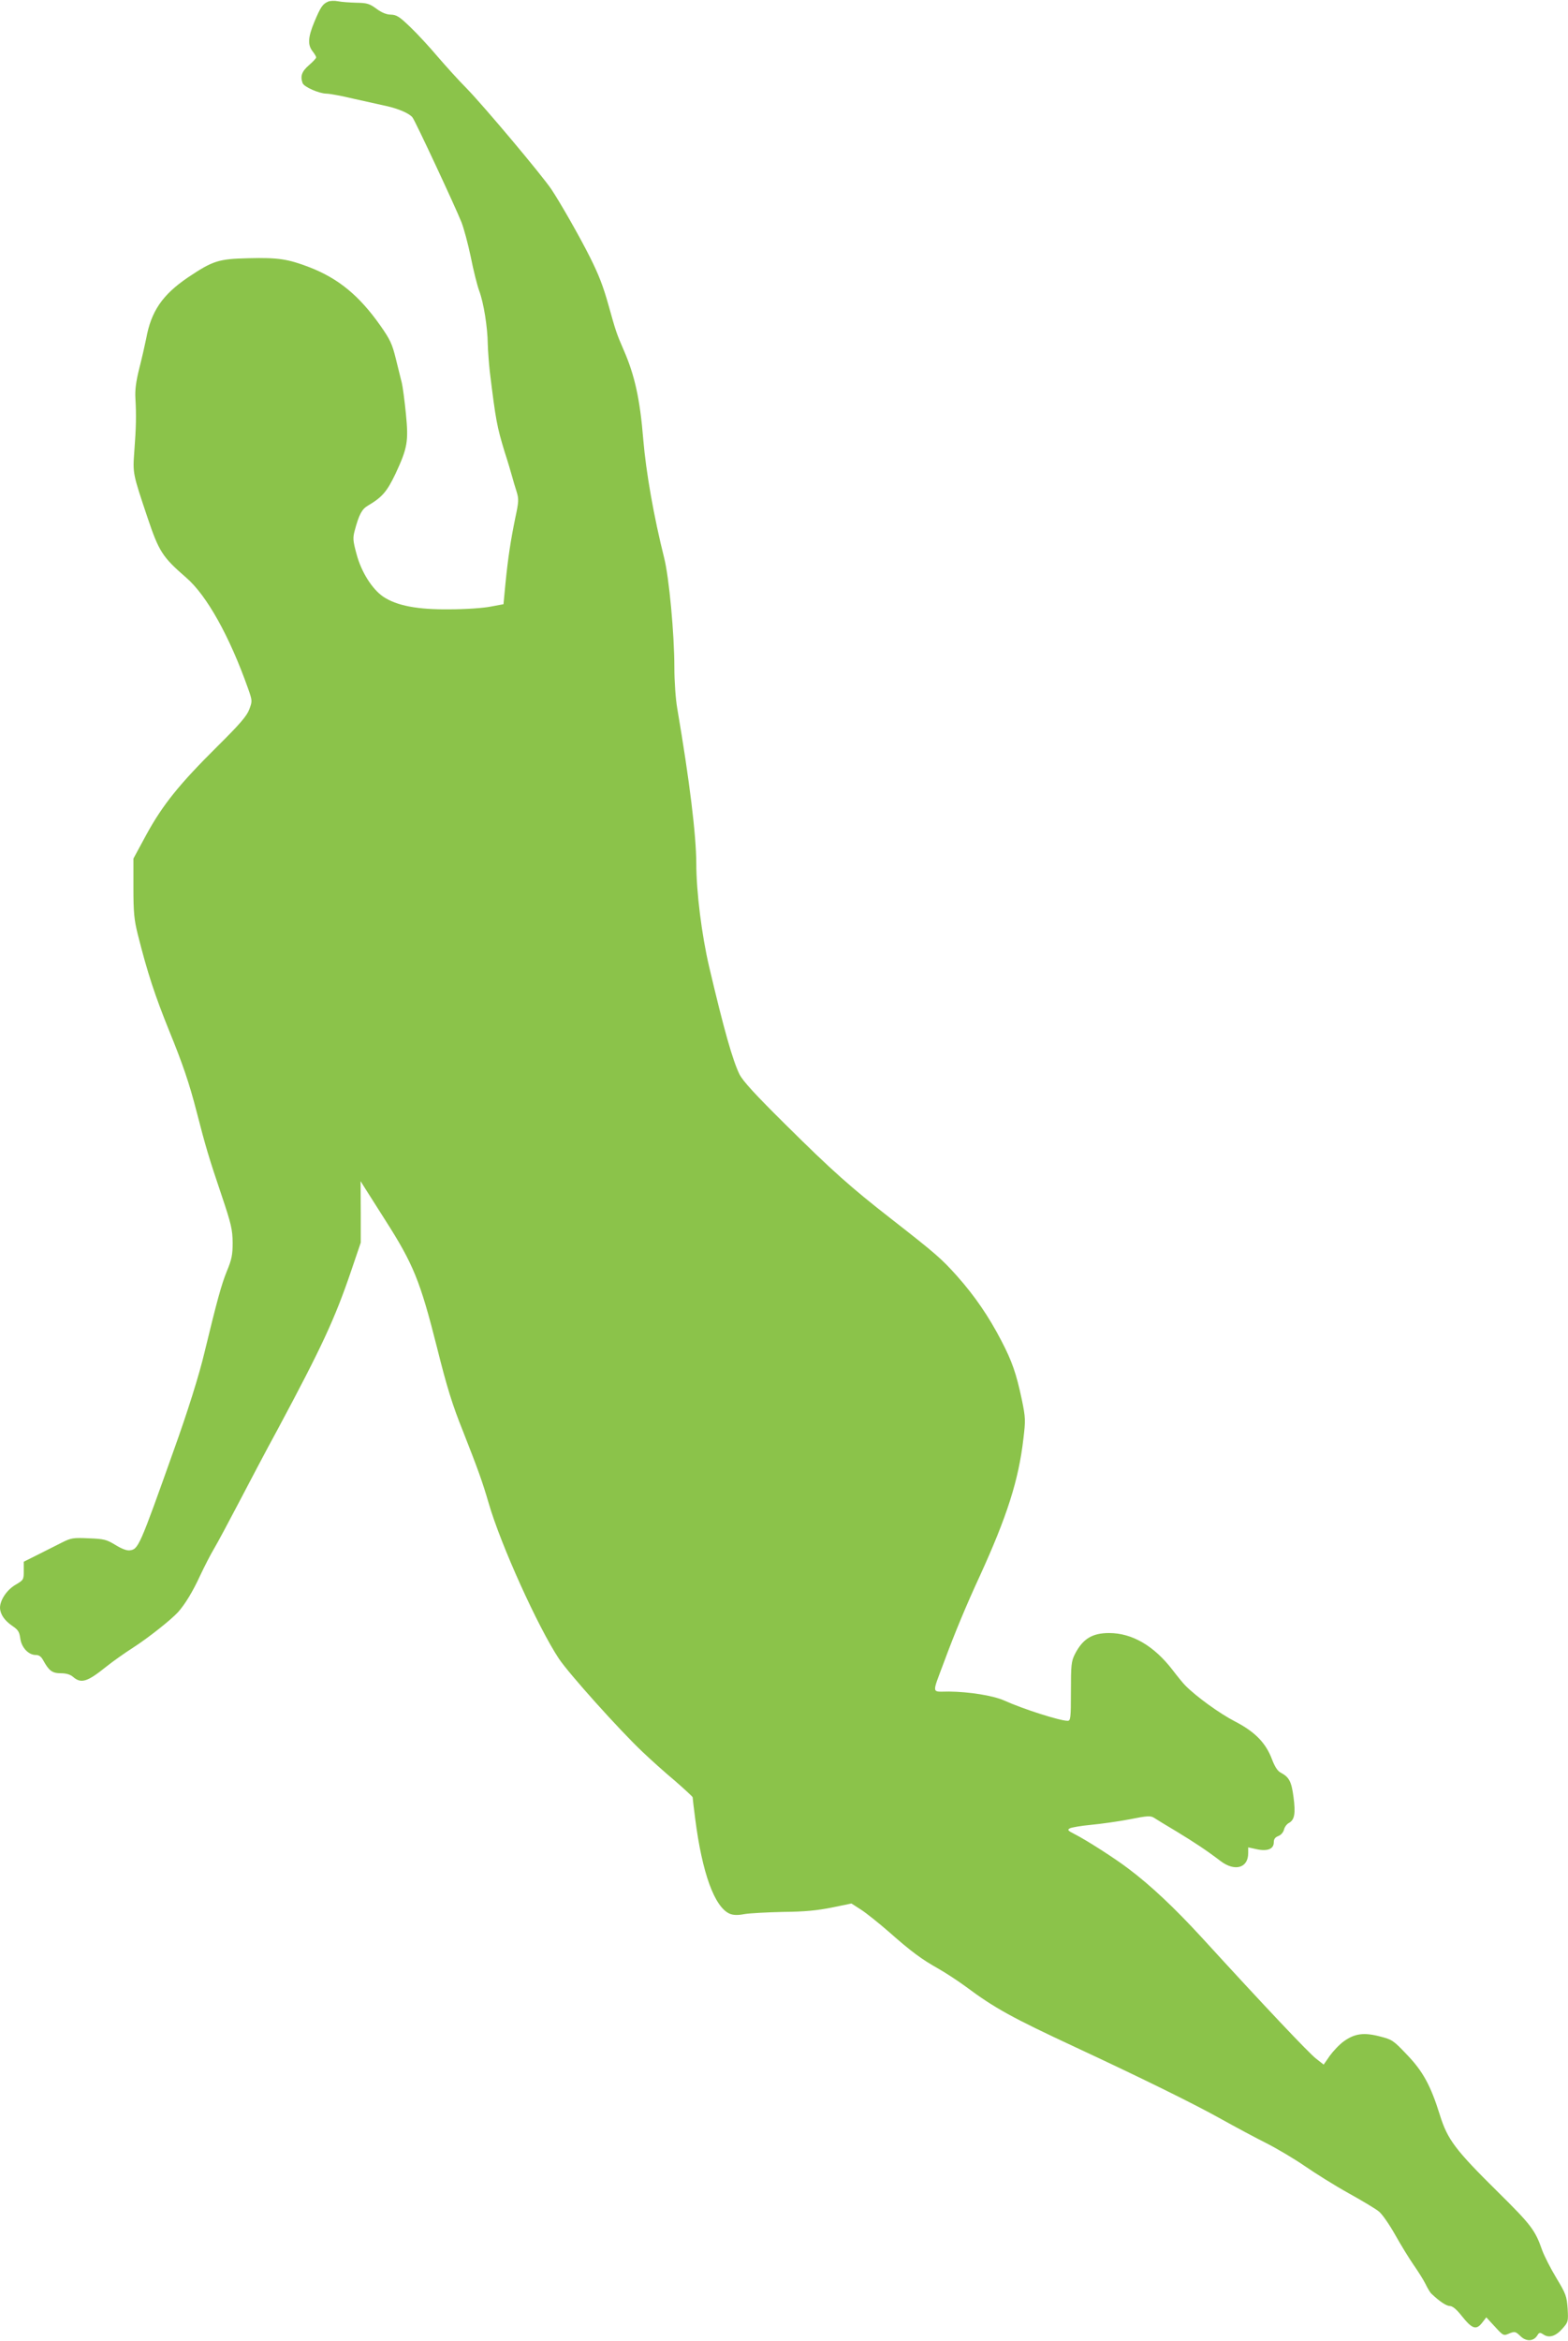 <?xml version="1.0" standalone="no"?>
<!DOCTYPE svg PUBLIC "-//W3C//DTD SVG 20010904//EN"
 "http://www.w3.org/TR/2001/REC-SVG-20010904/DTD/svg10.dtd">
<svg version="1.0" xmlns="http://www.w3.org/2000/svg"
 width="858pt" height="1280pt" viewBox="0 0 858 1280"
 preserveAspectRatio="xMidYMid meet">
<g transform="translate(0,1280) scale(0.1,-0.1)"
fill="#8bc34a" stroke="none">
<path d="M1795 12791 c-30 -13 -41 -30 -75 -111 -35 -84 -37 -125 -10 -160 11
-14 20 -29 20 -34 0 -5 -18 -24 -40 -43 -39 -34 -48 -60 -34 -98 9 -21 89 -56
129 -57 17 0 84 -12 150 -28 66 -15 147 -33 180 -40 64 -14 125 -40 142 -62
14 -16 236 -492 268 -573 13 -33 36 -118 51 -190 14 -71 35 -155 46 -185 25
-66 46 -201 47 -291 1 -36 6 -104 11 -150 33 -270 39 -300 81 -439 17 -52 35
-113 41 -135 6 -22 17 -60 25 -84 12 -39 12 -54 -7 -141 -26 -127 -40 -219
-54 -359 l-11 -115 -70 -13 c-38 -8 -140 -15 -225 -15 -177 -2 -289 20 -363
69 -61 42 -120 135 -146 233 -20 73 -21 88 -10 129 23 86 39 117 72 136 78 46
104 76 151 174 66 142 72 177 57 329 -7 70 -17 145 -22 167 -6 22 -20 82 -33
133 -20 81 -31 105 -85 182 -116 164 -228 256 -386 318 -120 46 -173 54 -335
50 -165 -4 -194 -13 -333 -106 -138 -94 -200 -184 -227 -333 -7 -35 -24 -109
-38 -164 -18 -72 -24 -118 -21 -165 5 -89 4 -156 -6 -287 -9 -123 -9 -121 72
-363 63 -187 82 -216 211 -328 113 -97 238 -321 339 -606 24 -68 24 -70 7
-115 -13 -36 -52 -81 -173 -201 -209 -207 -300 -320 -389 -482 l-72 -133 0
-160 c0 -135 4 -175 24 -255 53 -211 94 -334 171 -525 74 -181 111 -289 151
-445 49 -190 67 -251 136 -455 54 -160 60 -189 61 -260 0 -67 -5 -92 -32 -157
-30 -74 -53 -159 -122 -443 -28 -120 -94 -330 -168 -535 -189 -532 -194 -542
-242 -548 -16 -2 -46 10 -78 30 -48 29 -62 33 -145 36 -86 4 -97 2 -147 -23
-30 -15 -89 -45 -131 -66 l-78 -39 0 -50 c0 -48 -1 -50 -45 -76 -48 -28 -85
-84 -85 -126 1 -35 24 -69 66 -98 33 -22 40 -33 45 -70 7 -50 45 -90 85 -90
18 0 30 -9 42 -32 30 -54 48 -68 95 -68 30 0 52 -7 67 -20 44 -38 78 -27 180
55 36 29 104 77 151 107 82 53 203 149 243 192 39 44 80 111 121 200 24 51 58
117 76 147 18 30 78 142 134 249 56 107 152 290 215 405 240 448 312 602 402
867 l52 153 0 168 -1 168 27 -43 c15 -24 64 -100 108 -170 154 -241 191 -332
283 -696 54 -216 84 -314 143 -460 82 -209 104 -269 140 -392 66 -228 270
-678 384 -850 54 -81 330 -389 458 -510 43 -41 123 -113 177 -158 53 -46 97
-87 97 -90 0 -4 6 -56 14 -117 38 -298 106 -484 189 -520 20 -8 43 -9 80 -2
29 5 124 10 212 12 119 1 187 8 267 24 l107 22 53 -34 c29 -19 98 -74 153
-122 122 -108 180 -150 269 -200 37 -21 105 -65 150 -98 158 -118 255 -171
601 -332 350 -163 644 -307 796 -392 79 -44 191 -104 249 -133 57 -29 152 -85
210 -125 58 -40 165 -107 239 -148 74 -41 149 -86 166 -100 18 -14 58 -72 90
-129 32 -57 77 -130 100 -163 23 -33 53 -80 65 -104 12 -25 27 -50 34 -55 43
-41 81 -66 99 -66 15 0 37 -18 66 -55 56 -70 78 -78 110 -38 l24 31 47 -51
c46 -50 47 -51 79 -37 30 12 34 11 61 -15 32 -31 71 -29 92 4 10 17 14 18 34
5 31 -21 68 -9 105 34 30 34 31 38 27 108 -5 67 -9 80 -61 166 -31 51 -66 120
-78 152 -39 112 -60 139 -244 321 -232 229 -274 285 -316 419 -50 161 -93 240
-181 331 -73 77 -80 82 -147 99 -88 23 -138 16 -197 -26 -24 -17 -58 -53 -77
-79 l-34 -49 -42 33 c-40 31 -284 289 -625 662 -147 160 -278 284 -402 377
-69 53 -228 155 -293 188 -38 19 -42 24 -27 32 9 5 61 14 114 19 53 5 148 18
211 30 100 20 117 21 137 8 12 -8 66 -41 120 -73 102 -62 167 -105 243 -163
78 -59 151 -38 151 43 l0 32 46 -10 c59 -13 94 1 94 37 0 18 7 28 25 35 14 5
27 20 31 35 3 14 15 30 26 36 32 17 38 52 26 142 -11 85 -24 109 -69 133 -18
9 -33 32 -49 74 -34 90 -93 150 -203 207 -82 42 -212 136 -271 196 -12 12 -43
50 -69 84 -102 133 -222 203 -348 203 -93 0 -145 -32 -188 -117 -19 -38 -21
-59 -21 -203 0 -146 -2 -160 -18 -160 -42 0 -243 64 -347 111 -61 27 -191 48
-303 49 -97 0 -94 -20 -27 160 58 157 122 311 196 471 150 328 213 526 239
752 12 100 12 114 -9 215 -30 141 -53 208 -112 321 -69 133 -146 245 -242 353
-85 95 -117 123 -362 314 -217 169 -322 262 -572 510 -171 169 -238 242 -257
280 -37 76 -85 244 -166 589 -40 171 -70 407 -70 565 -1 156 -36 446 -104 845
-9 50 -16 150 -16 225 0 183 -29 494 -56 600 -56 223 -99 467 -114 645 -18
223 -47 354 -109 495 -37 85 -42 100 -81 240 -30 107 -54 168 -101 262 -57
114 -164 301 -212 373 -55 81 -366 451 -463 551 -44 44 -115 123 -159 174 -44
52 -111 125 -150 162 -59 57 -75 67 -106 68 -23 0 -49 10 -79 32 -38 28 -52
32 -109 33 -36 1 -82 4 -101 8 -19 4 -44 3 -55 -2z"/>
</g>
</svg>
